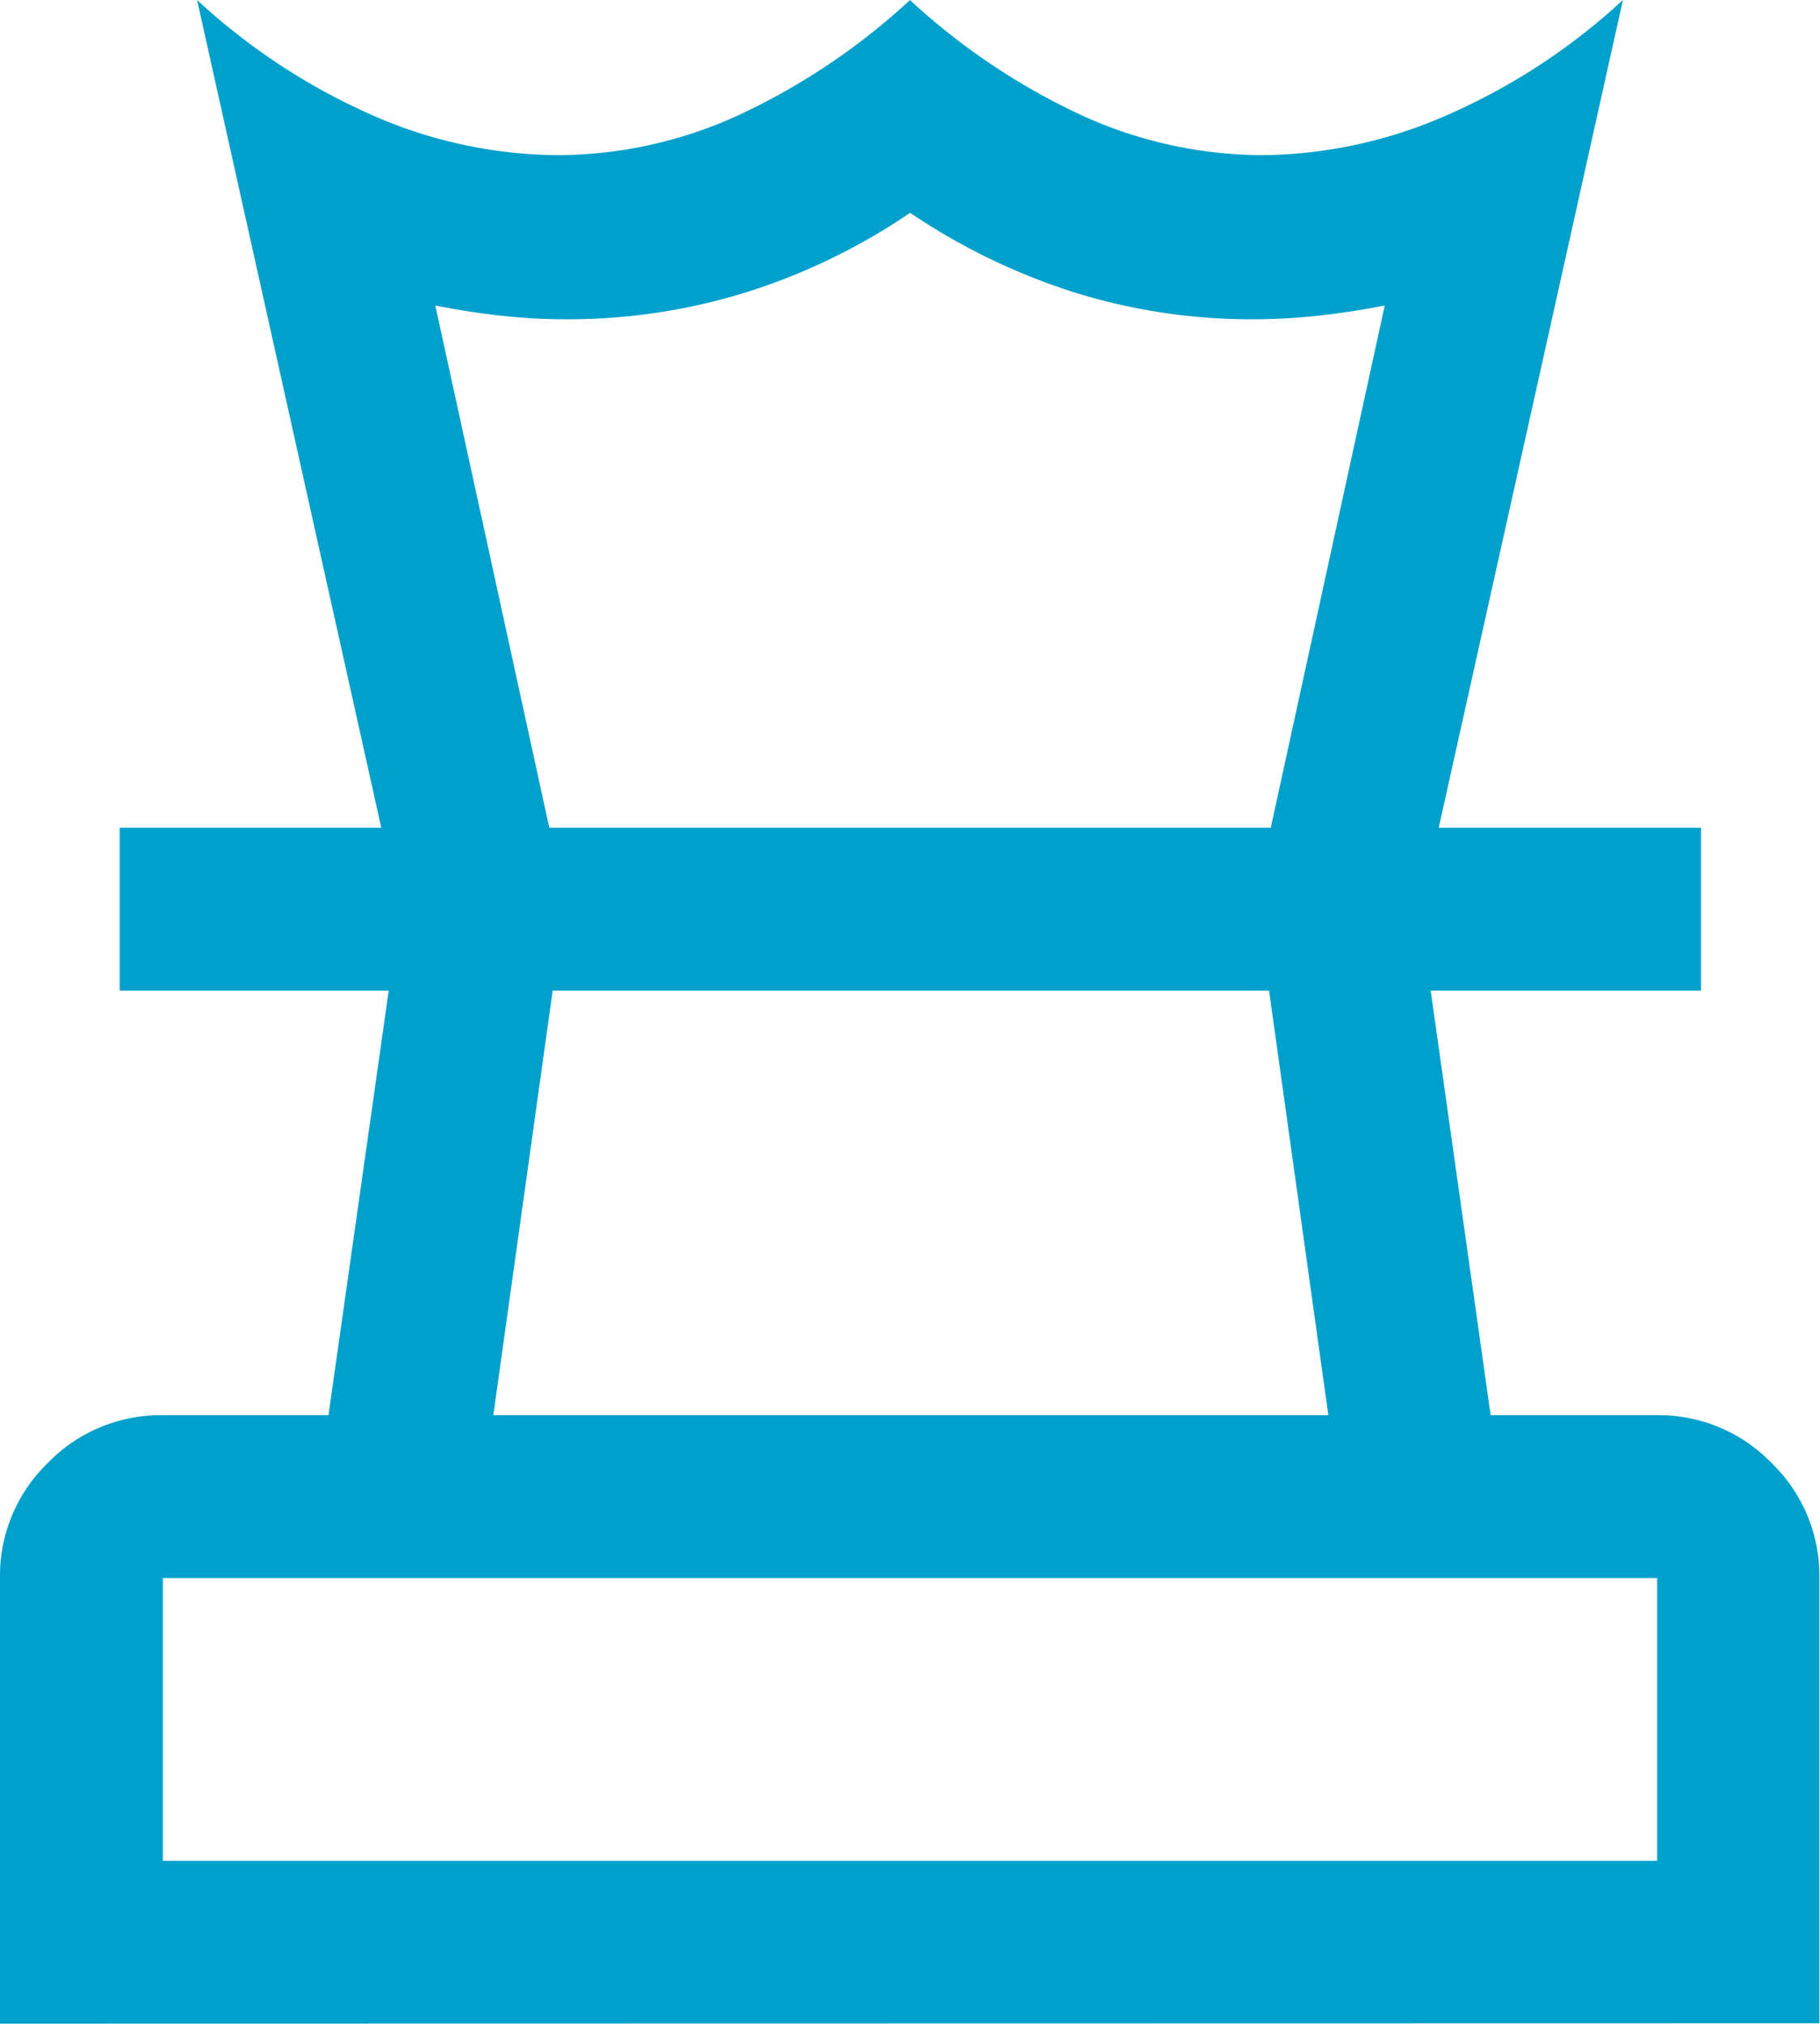 <svg xmlns="http://www.w3.org/2000/svg" width="26.983" height="30" viewBox="0 0 26.983 30"><path id="chess_FILL0_wght400_GRAD-25_opsz40" d="M128.414-846.247h22.155v-4.192H128.414Zm4.9-6.606h12.38l-.879-6.295H134.194ZM126-843.833v-6.606a2.323,2.323,0,0,1,.709-1.706,2.326,2.326,0,0,1,1.7-.708h2.461l.893-6.295h-3.989v-2.414h23.445v2.414h-4.008l.889,6.295h2.465a2.324,2.324,0,0,1,1.7.709,2.324,2.324,0,0,1,.709,1.7v6.606Zm5.653-17.728-2.731-12.272a9.409,9.409,0,0,0,2.607,1.712,6.912,6.912,0,0,0,2.746.588,6.458,6.458,0,0,0,2.643-.578,9.866,9.866,0,0,0,2.573-1.721,9.866,9.866,0,0,0,2.573,1.721,6.481,6.481,0,0,0,2.654.578,6.922,6.922,0,0,0,2.723-.588,9.343,9.343,0,0,0,2.62-1.712l-2.731,12.272h-2.49l1.69-7.743q-.515.1-1,.153a9.13,9.13,0,0,1-.95.051,8.8,8.8,0,0,1-2.658-.4,9.485,9.485,0,0,1-2.429-1.178,9.231,9.231,0,0,1-2.43,1.178,8.9,8.9,0,0,1-2.665.4,8.977,8.977,0,0,1-.953-.051q-.476-.051-.991-.153l1.69,7.743ZM139.491-859.147ZM139.491-861.561ZM139.491-846.247Z" transform="translate(-126 873.833)" fill="#00a0cc"></path></svg>